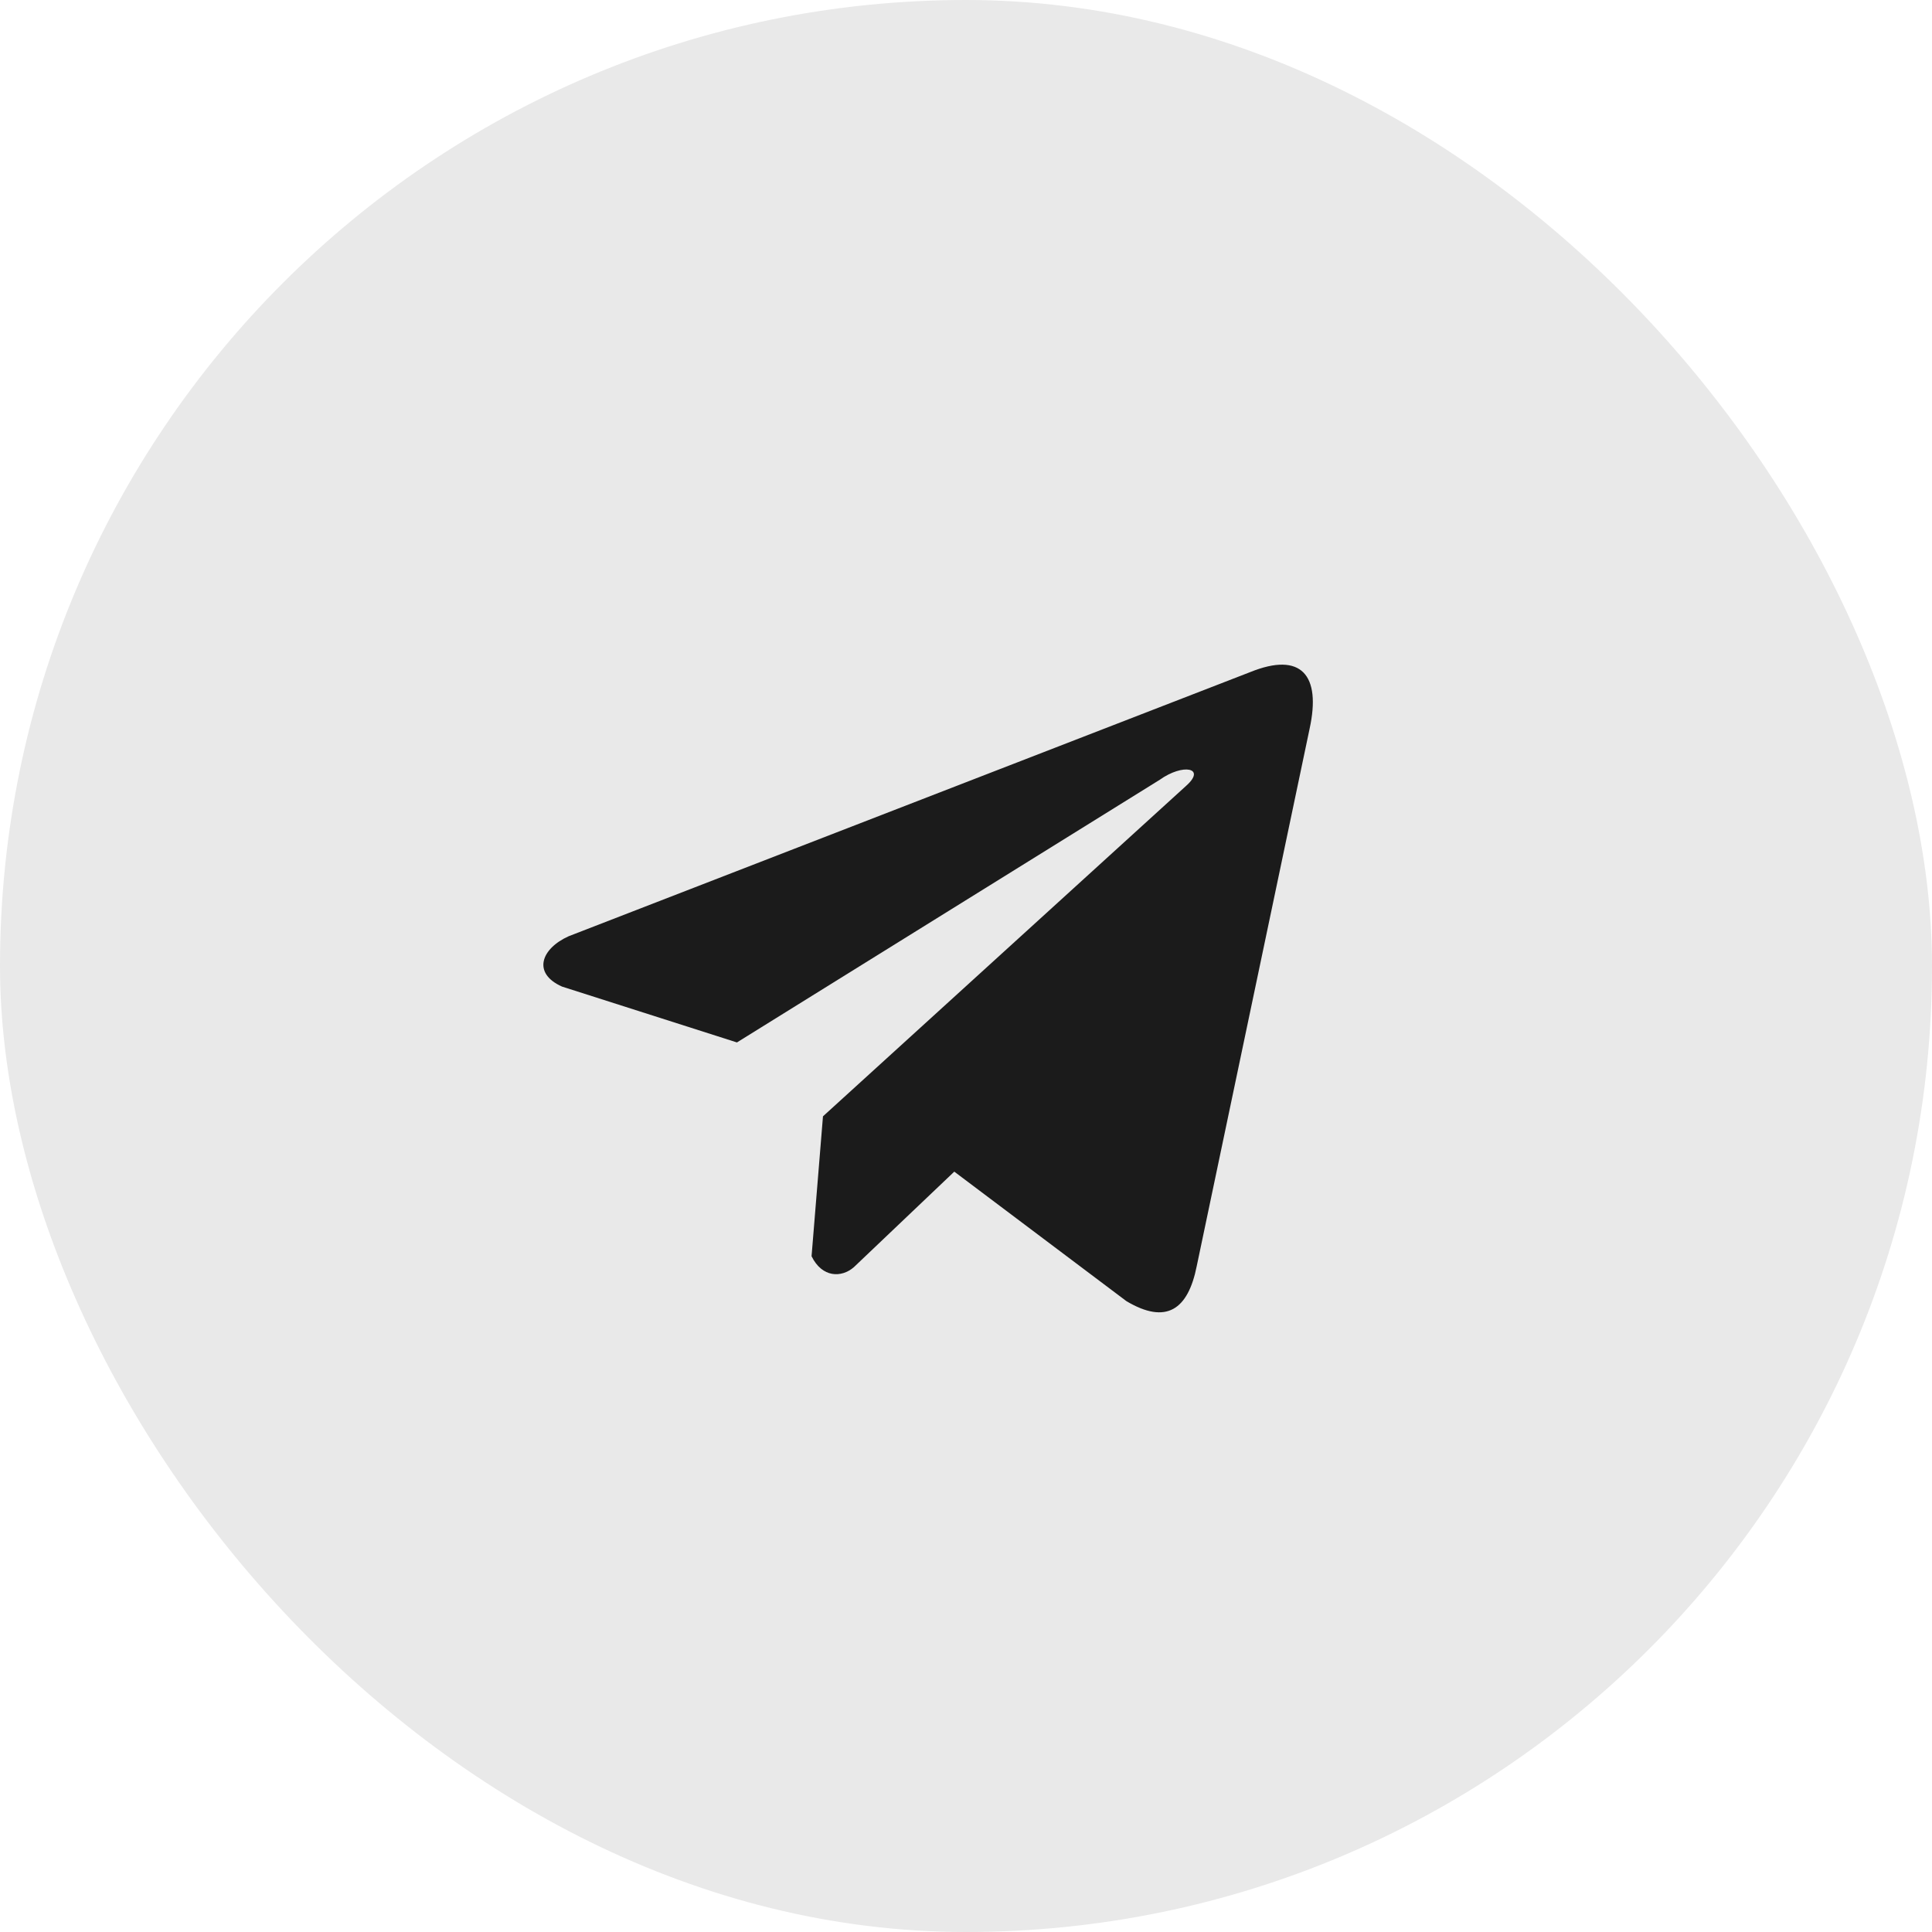 <?xml version="1.0" encoding="UTF-8"?> <svg xmlns="http://www.w3.org/2000/svg" width="32" height="32" viewBox="0 0 32 32" fill="none"><rect width="32" height="32" rx="16" fill="#E9E9E9"></rect><g clip-path="url(#clip0_74_1549)"><path d="M20.71 11.131L9.419 15.507C8.964 15.711 8.811 16.119 9.309 16.341L12.206 17.266L19.21 12.915C19.592 12.642 19.984 12.715 19.647 13.015L13.631 18.49L13.442 20.807C13.617 21.165 13.938 21.166 14.142 20.989L15.806 19.406L18.657 21.551C19.319 21.945 19.679 21.691 19.822 20.969L21.691 12.071C21.885 11.182 21.554 10.79 20.71 11.131Z" fill="#1B1B1B"></path></g><defs><clipPath id="clip0_74_1549"><rect width="12.745" height="12.745" fill="white" transform="translate(9 10)"></rect></clipPath></defs></svg> 
